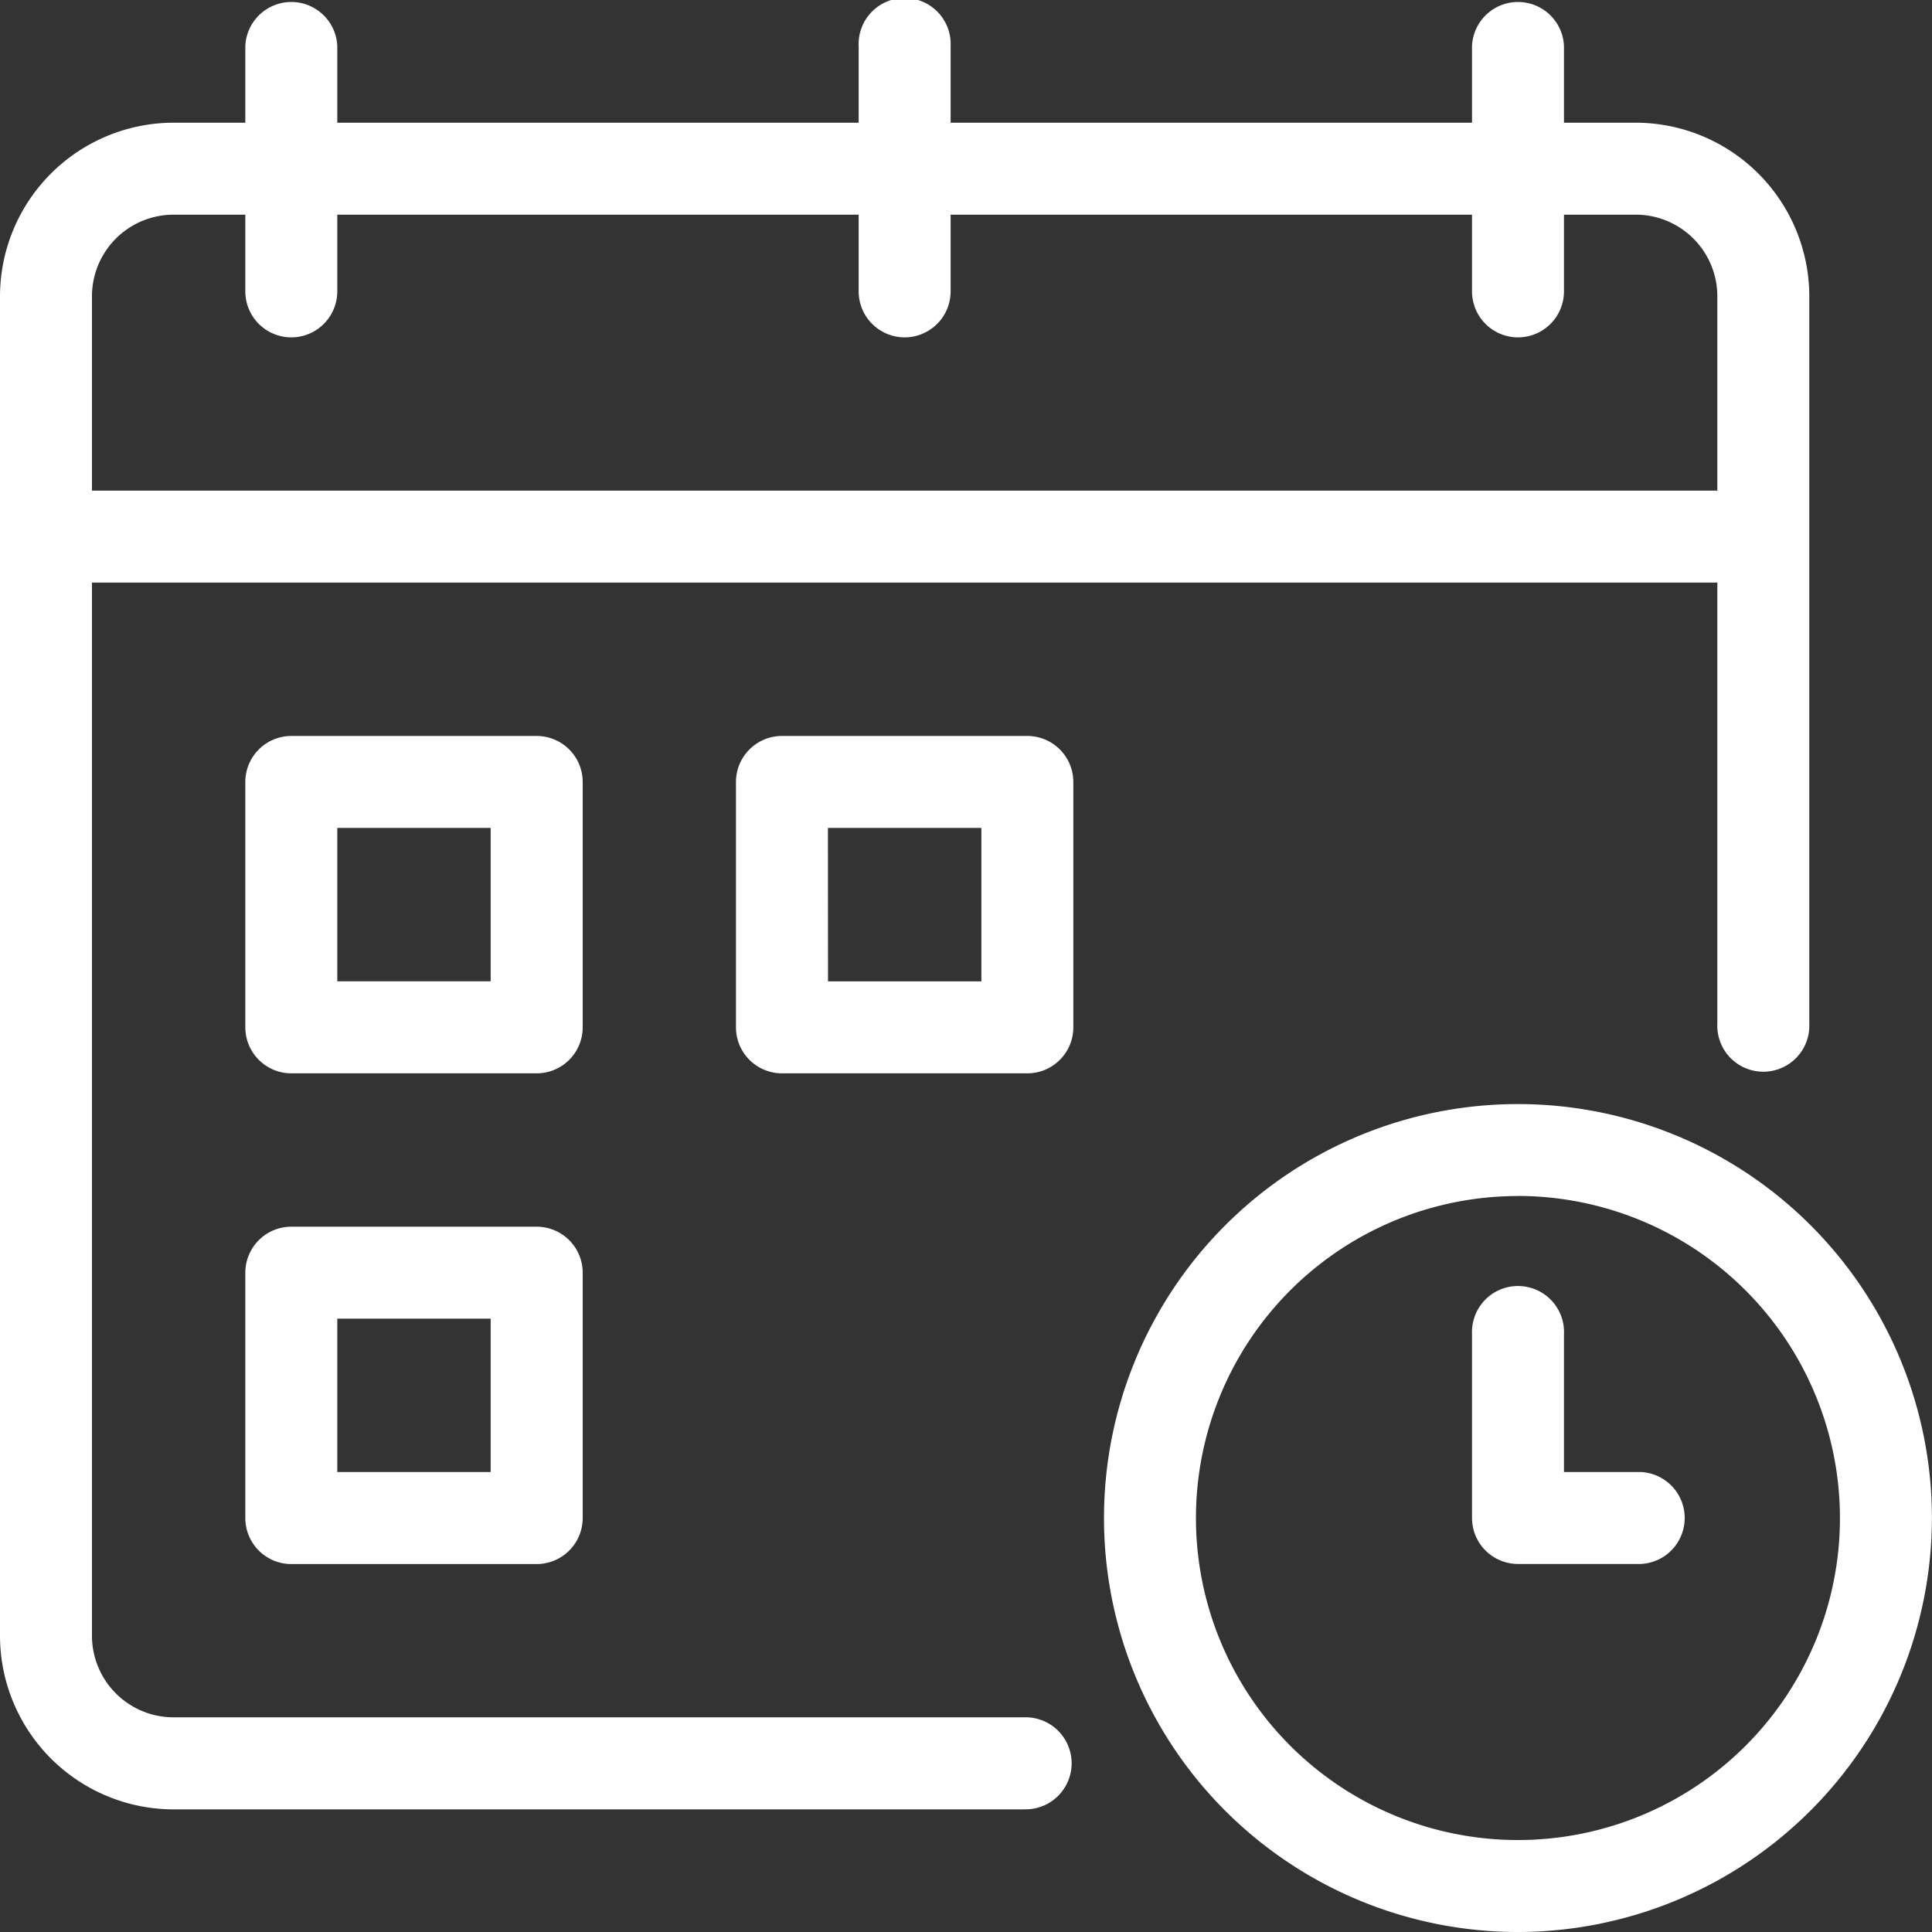 <svg xmlns="http://www.w3.org/2000/svg" width="22.5" height="22.5" viewBox="0 0 22.5 22.5"><rect x="0" y="0" width="22.5" height="22.5" fill="#333333" stroke="none"/><g fill="#fff"><path data-name="Path 5" d="M11.922 21.072h-9.9A2.024 2.024 0 0 1 0 19.05V3.45a2.024 2.024 0 0 1 2.021-2.021H19.05a2.024 2.024 0 0 1 2.021 2.022v8.471a.536.536 0 1 1-1.071 0V3.45a.951.951 0 0 0-.95-.95H2.021a.951.951 0 0 0-.95.95v15.6a.951.951 0 0 0 .95.95h9.9a.536.536 0 1 1 0 1.071z"/><path data-name="Path 6" d="M20.536 6.785h-20a.536.536 0 1 1 0-1.071h20a.536.536 0 0 1 0 1.071z"/><path data-name="Path 7" d="M10.536 3.929A.536.536 0 0 1 10 3.393V.536a.536.536 0 1 1 1.071 0v2.857a.536.536 0 0 1-.535.536z"/><path data-name="Path 8" d="M3.393 3.929a.536.536 0 0 1-.536-.536V.536a.536.536 0 0 1 1.071 0v2.857a.536.536 0 0 1-.535.536z"/><path data-name="Path 9" d="M17.679 3.929a.536.536 0 0 1-.536-.536V.536a.536.536 0 0 1 1.071 0v2.857a.536.536 0 0 1-.535.536z"/><path data-name="Path 10" d="M6.25 12.5H3.393a.536.536 0 0 1-.536-.536V9.107a.536.536 0 0 1 .536-.536H6.25a.536.536 0 0 1 .536.536v2.857a.536.536 0 0 1-.536.536zm-2.322-1.072h1.786V9.642H3.928z"/><path data-name="Path 11" d="M11.964 12.5H9.107a.536.536 0 0 1-.536-.536V9.107a.536.536 0 0 1 .536-.536h2.857a.536.536 0 0 1 .536.536v2.857a.536.536 0 0 1-.536.536zm-2.321-1.071h1.786V9.642H9.642z"/><path data-name="Path 12" d="M6.25 18.215H3.393a.536.536 0 0 1-.536-.536v-2.857a.536.536 0 0 1 .536-.536H6.25a.536.536 0 0 1 .536.536v2.857a.536.536 0 0 1-.536.536zm-2.322-1.072h1.786v-1.786H3.928z"/><path data-name="Path 13" d="M17.678 22.5a4.821 4.821 0 1 1 4.821-4.821 4.827 4.827 0 0 1-4.821 4.821zm0-8.571a3.75 3.75 0 1 0 3.75 3.75 3.754 3.754 0 0 0-3.75-3.751z"/><path data-name="Path 14" d="M19.107 18.214h-1.428a.536.536 0 0 1-.536-.536v-2.142a.536.536 0 1 1 1.071 0v1.607h.893a.536.536 0 0 1 0 1.071z"/></g></svg>